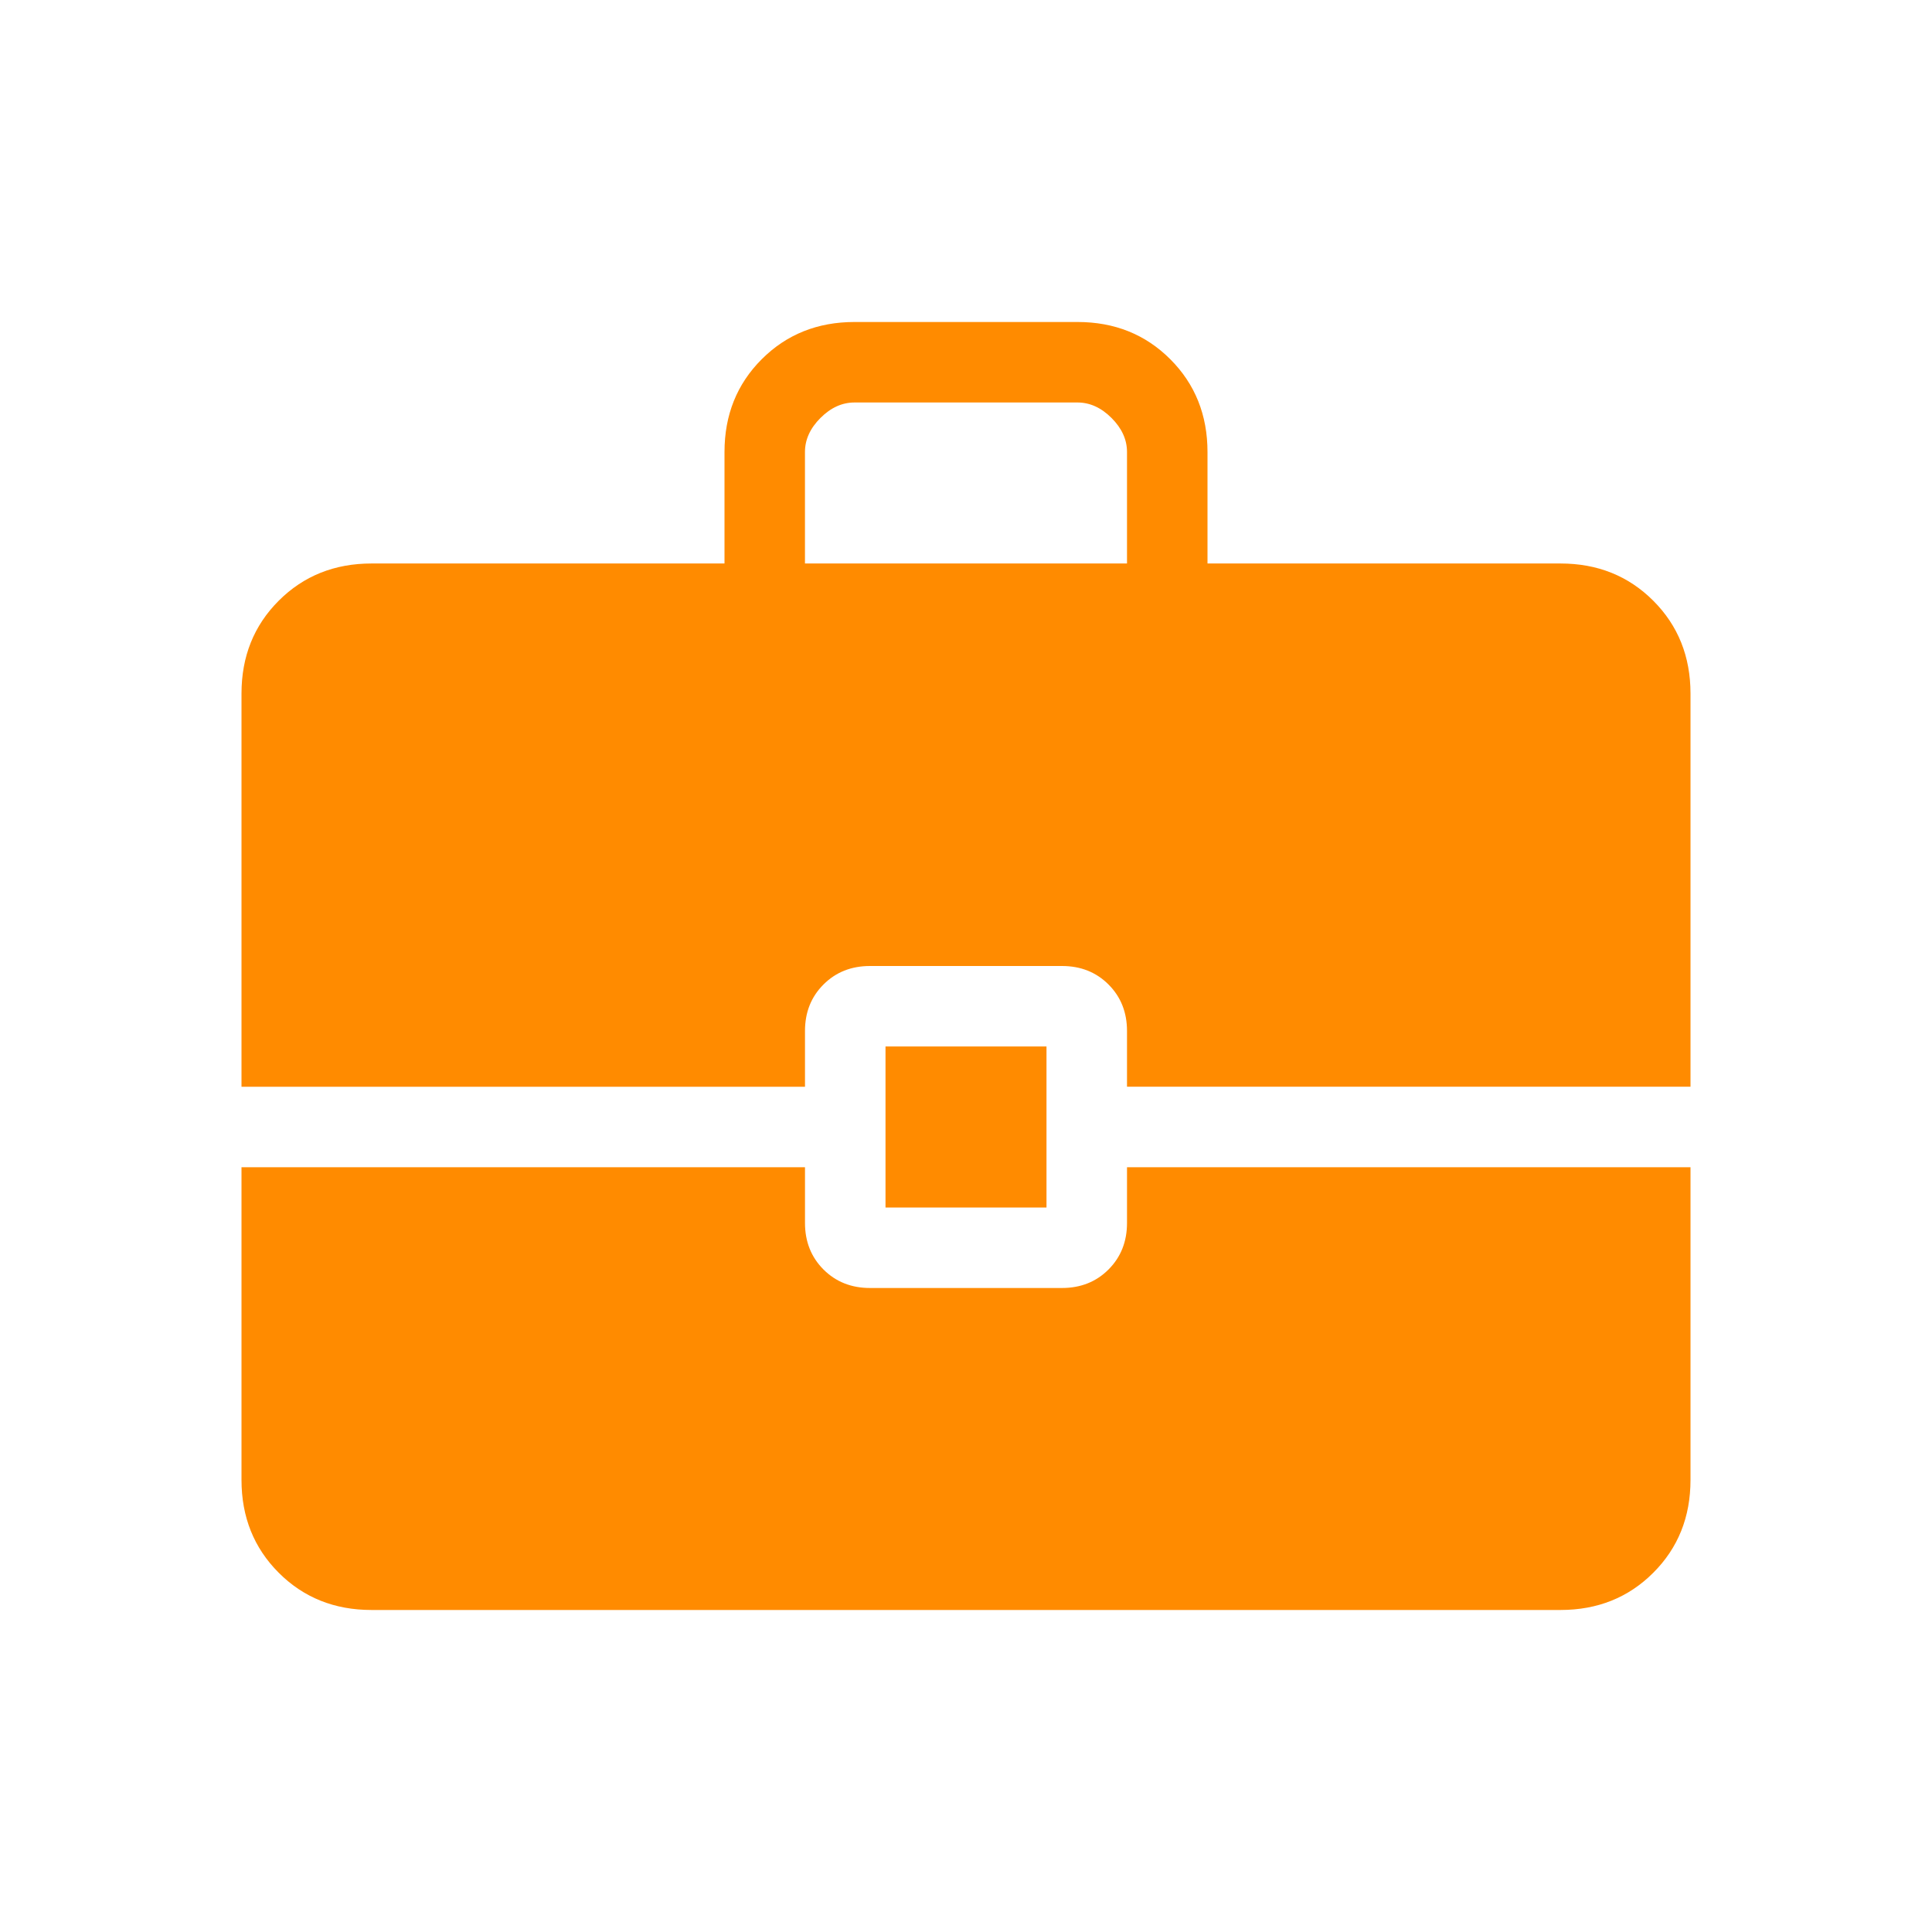<svg width="74" height="74" fill="none" xmlns="http://www.w3.org/2000/svg"><path d="M33.917 46.25v-6.167h6.166v6.167h-6.166zm-3.084-24.667h12.334v-4.27c0-.474-.198-.909-.593-1.304-.395-.395-.83-.593-1.305-.593H32.73c-.475 0-.91.198-1.305.593-.395.395-.593.83-.593 1.304v4.27zM14.231 61.666c-1.42 0-2.604-.475-3.555-1.426-.95-.95-1.426-2.135-1.426-3.555V44.708h21.583v2.134c0 .716.237 1.31.709 1.783.472.472 1.066.708 1.782.708h7.352c.716 0 1.31-.236 1.782-.708.473-.473.709-1.067.709-1.783v-2.134H64.75v11.977c0 1.42-.475 2.605-1.426 3.555-.95.951-2.136 1.426-3.555 1.426H14.23zM9.25 41.625v-15.06c0-1.42.475-2.605 1.426-3.556.95-.95 2.136-1.426 3.555-1.426H27.75v-4.27c0-1.418.475-2.603 1.426-3.554.95-.95 2.136-1.426 3.555-1.426h8.538c1.42 0 2.604.475 3.555 1.426.95.95 1.426 2.136 1.426 3.554v4.27h13.519c1.42 0 2.604.475 3.555 1.426.95.95 1.426 2.136 1.426 3.555v15.06H43.167V39.49c0-.716-.236-1.31-.709-1.782-.472-.472-1.066-.708-1.782-.708h-7.352c-.716 0-1.31.236-1.782.708-.473.472-.709 1.066-.709 1.782v2.135H9.25z" fill="#FF8B00"/></svg>